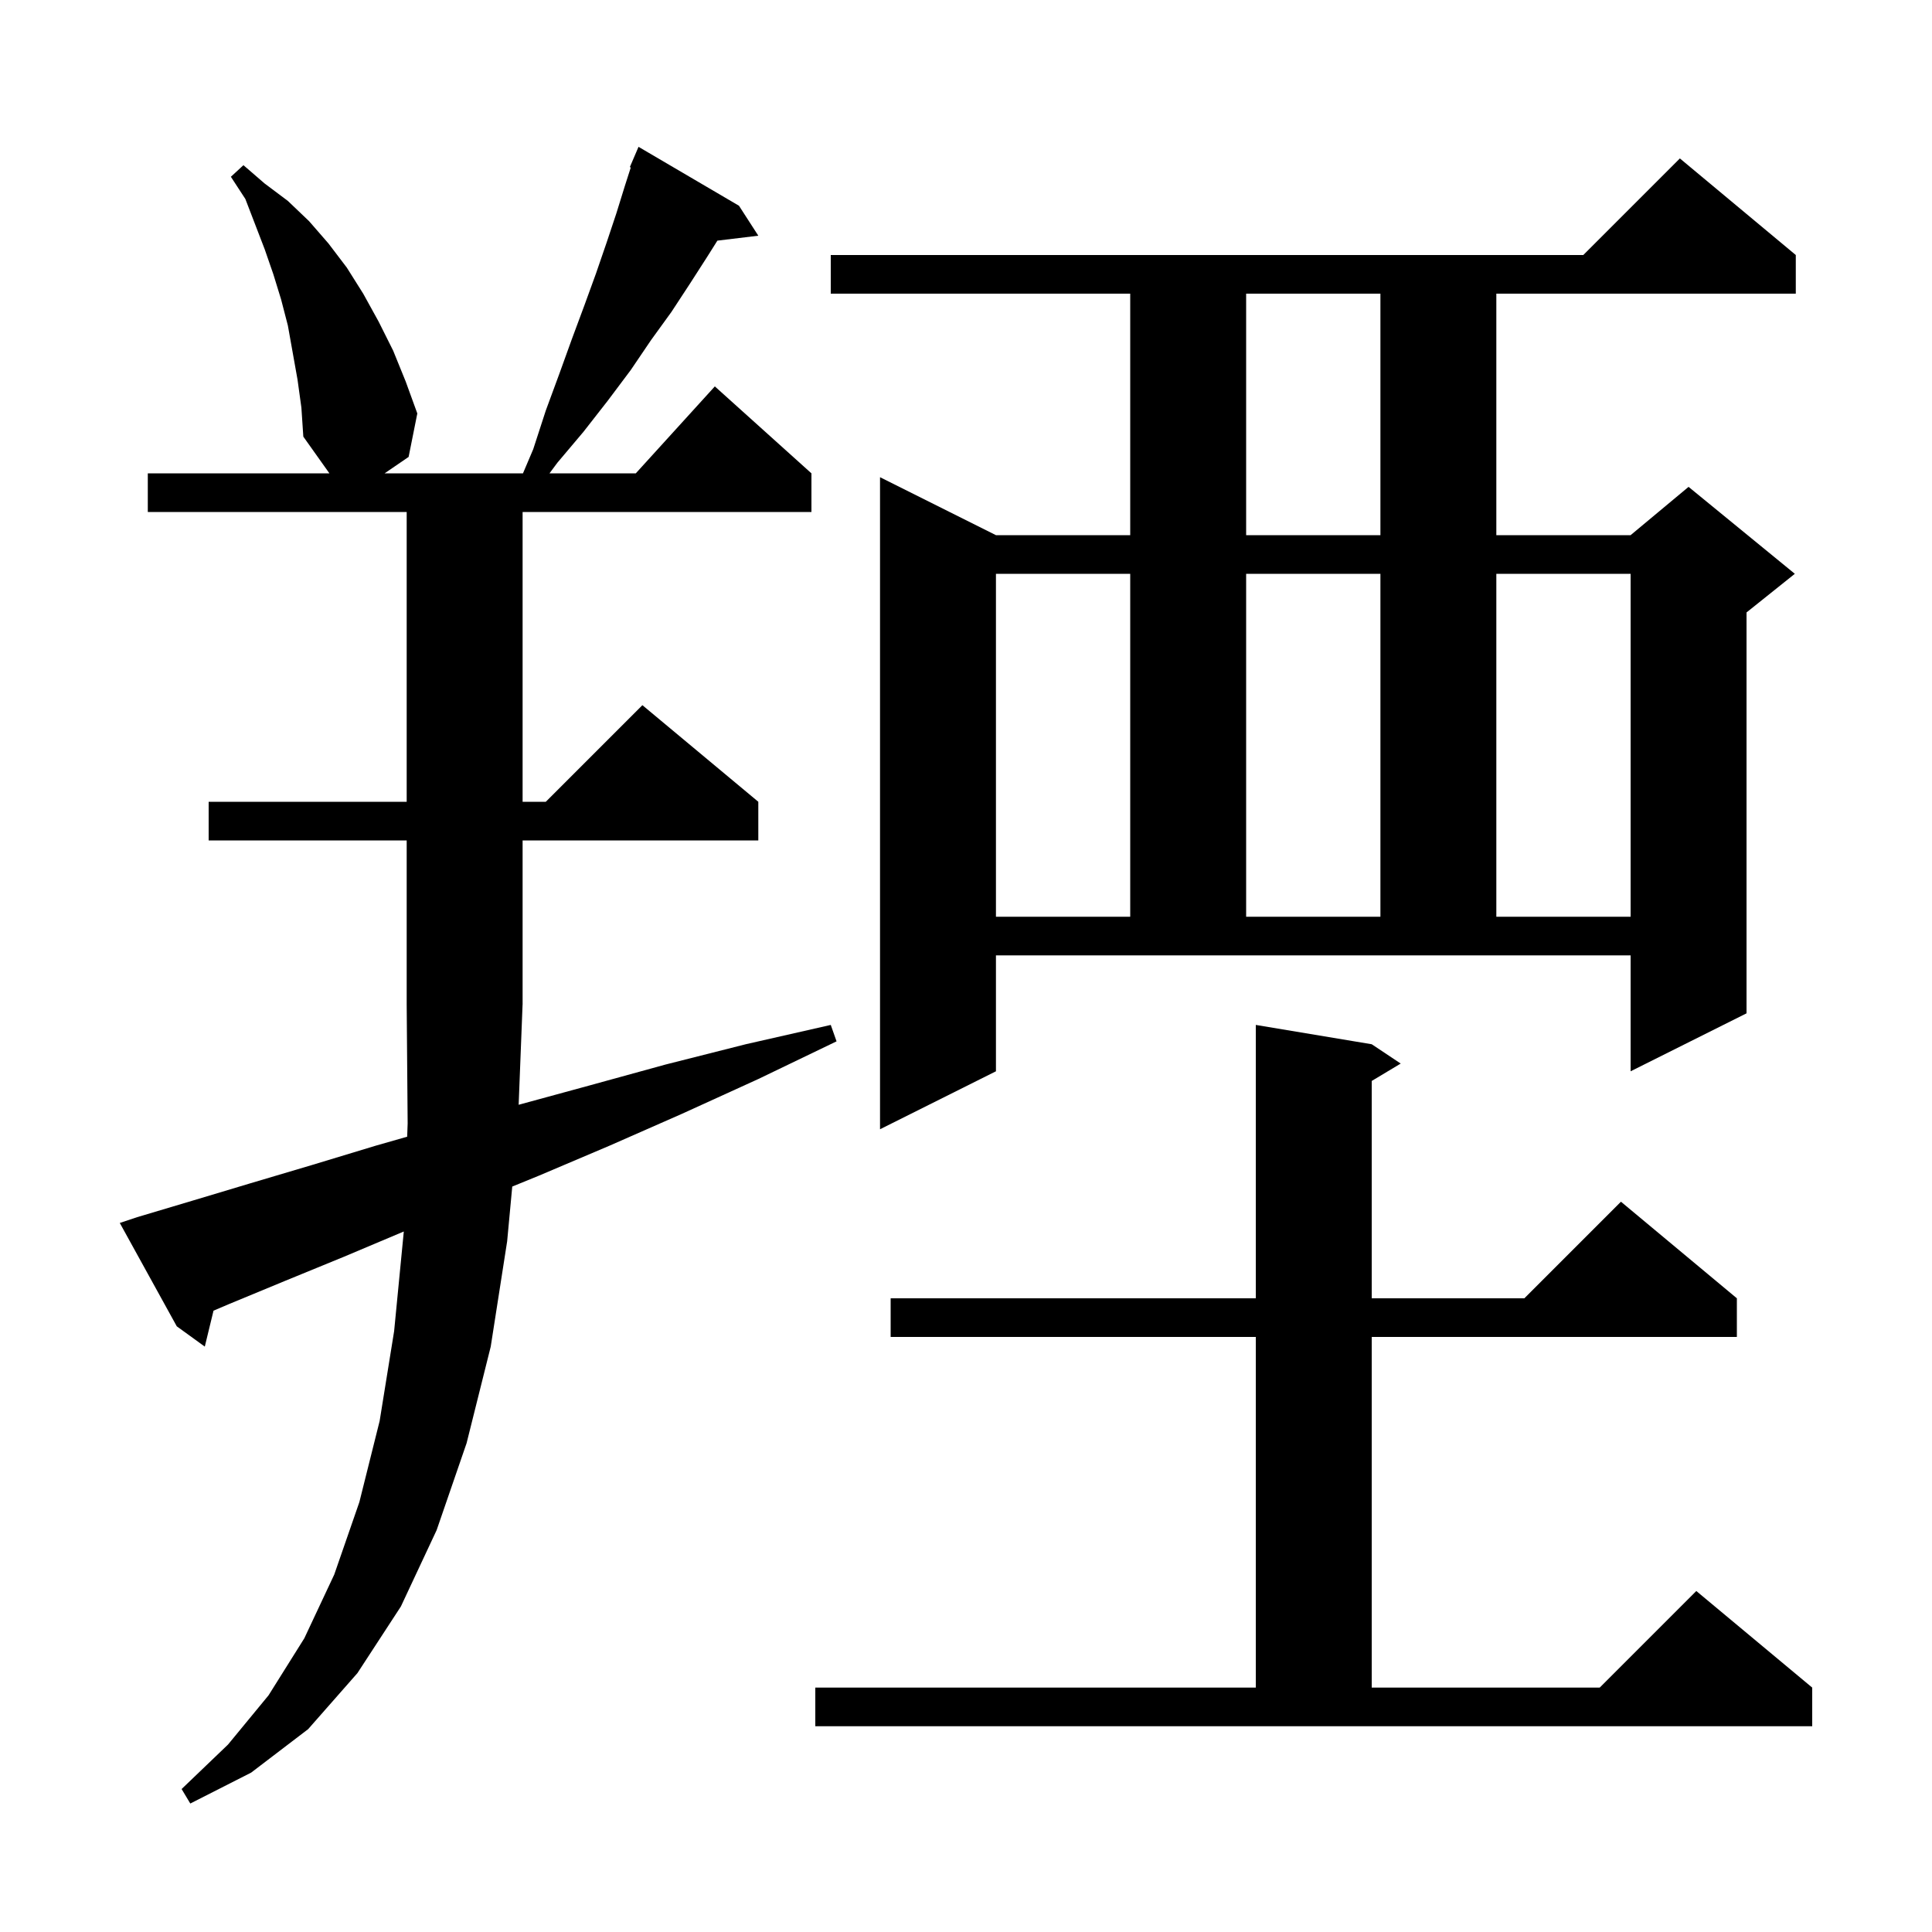 <svg xmlns="http://www.w3.org/2000/svg" xmlns:xlink="http://www.w3.org/1999/xlink" version="1.1" baseProfile="full" viewBox="0 0 200 200" width="200" height="200"><g fill="currentColor"><path d="M 53.691 114.366 L 60.9 112.4 L 68.9 110.2 L 77.2 108.1 L 86.0 106.1 L 86.6 107.8 L 78.5 111.7 L 70.6 115.3 L 63.1 118.6 L 55.8 121.7 L 53.028 122.832 L 52.5 128.5 L 50.8 139.4 L 48.3 149.4 L 45.2 158.4 L 41.5 166.3 L 37.0 173.2 L 31.9 179.0 L 26.0 183.5 L 19.7 186.7 L 18.8 185.2 L 23.6 180.6 L 27.8 175.5 L 31.5 169.6 L 34.6 163.0 L 37.2 155.5 L 39.3 147.1 L 40.8 137.8 L 41.8 127.5 L 41.801 127.484 L 35.6 130.1 L 29.5 132.6 L 23.7 135.0 L 22.103 135.68 L 21.2 139.4 L 18.3 137.3 L 12.4 126.6 L 14.2 126.0 L 19.9 124.3 L 25.9 122.5 L 32.3 120.6 L 38.9 118.6 L 42.151 117.671 L 42.2 116.3 L 42.1 104.0 L 42.1 87.0 L 21.6 87.0 L 21.6 83.0 L 42.1 83.0 L 42.1 53.0 L 15.3 53.0 L 15.3 49.0 L 34.1 49.0 L 31.4 45.2 L 31.2 42.2 L 30.8 39.3 L 29.8 33.7 L 29.1 31.0 L 28.3 28.4 L 27.4 25.8 L 25.4 20.6 L 23.9 18.3 L 25.2 17.1 L 27.4 19.0 L 29.8 20.8 L 32.0 22.9 L 34.0 25.2 L 35.9 27.7 L 37.6 30.4 L 39.2 33.3 L 40.7 36.3 L 42.0 39.5 L 43.2 42.8 L 42.3 47.3 L 39.815 49.0 L 54.138 49.0 L 55.2 46.5 L 56.5 42.5 L 57.9 38.7 L 59.2 35.1 L 60.5 31.6 L 61.7 28.3 L 62.8 25.1 L 63.8 22.1 L 64.7 19.2 L 65.299 17.335 L 65.2 17.3 L 66.1 15.2 L 76.5 21.3 L 78.5 24.4 L 74.263 24.911 L 73.2 26.6 L 71.4 29.4 L 69.5 32.3 L 67.4 35.2 L 65.3 38.3 L 62.9 41.5 L 60.4 44.7 L 57.7 47.9 L 56.883 49.0 L 65.818 49.0 L 74.0 40.0 L 84.0 49.0 L 84.0 53.0 L 54.1 53.0 L 54.1 83.0 L 56.5 83.0 L 66.5 73.0 L 78.5 83.0 L 78.5 87.0 L 54.1 87.0 L 54.1 104.0 L 54.096 104.006 Z M 84.4 174.7 L 130.0 174.7 L 130.0 138.4 L 92.2 138.4 L 92.2 134.4 L 130.0 134.4 L 130.0 106.1 L 142.0 108.1 L 145.0 110.1 L 142.0 111.9 L 142.0 134.4 L 157.8 134.4 L 167.8 124.4 L 179.8 134.4 L 179.8 138.4 L 142.0 138.4 L 142.0 174.7 L 165.6 174.7 L 175.6 164.7 L 187.6 174.7 L 187.6 178.7 L 84.4 178.7 Z M 103.1 110.9 L 91.1 116.9 L 91.1 49.4 L 103.1 55.4 L 117.0 55.4 L 117.0 30.4 L 86.0 30.4 L 86.0 26.4 L 163.9 26.4 L 173.9 16.4 L 185.9 26.4 L 185.9 30.4 L 154.9 30.4 L 154.9 55.4 L 168.8 55.4 L 174.8 50.4 L 185.8 59.4 L 180.8 63.4 L 180.8 104.9 L 168.8 110.9 L 168.8 98.9 L 103.1 98.9 Z M 103.1 59.4 L 103.1 94.9 L 117.0 94.9 L 117.0 59.4 Z M 129.0 59.4 L 129.0 94.9 L 142.9 94.9 L 142.9 59.4 Z M 154.9 59.4 L 154.9 94.9 L 168.8 94.9 L 168.8 59.4 Z M 129.0 30.4 L 129.0 55.4 L 142.9 55.4 L 142.9 30.4 Z "/></g></svg>